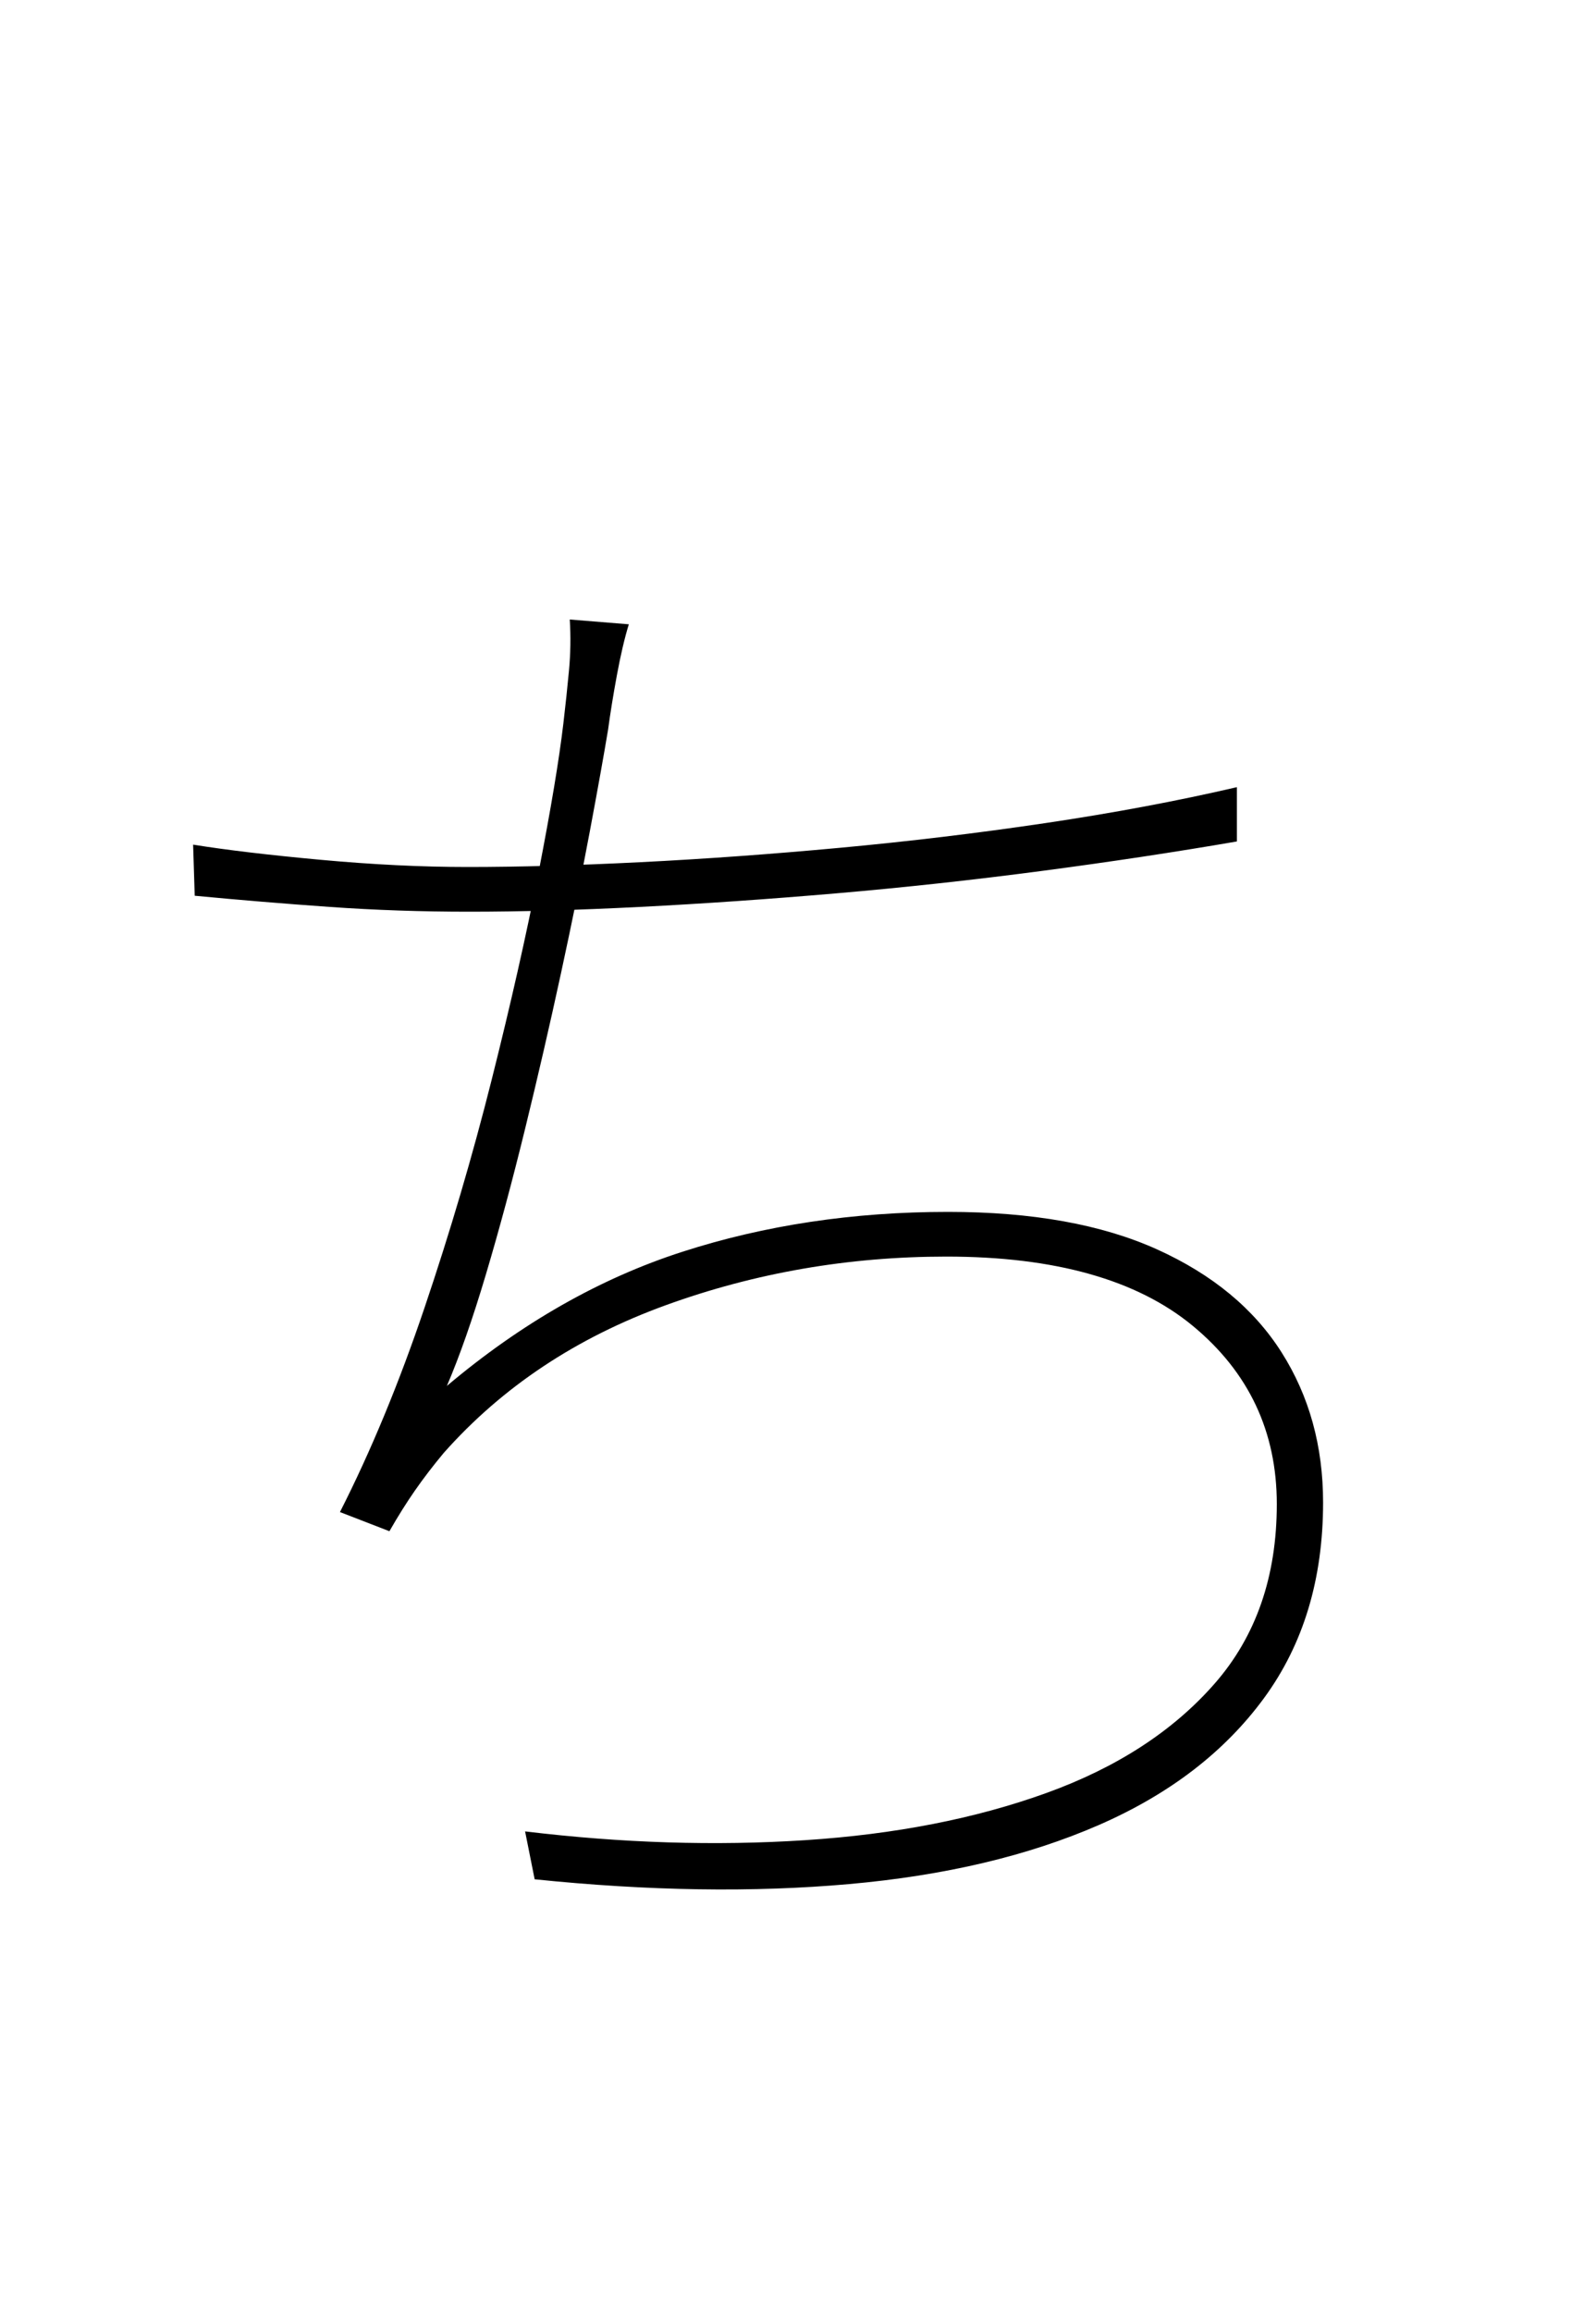 <?xml version="1.0" encoding="UTF-8" standalone="no"?>
<!DOCTYPE svg PUBLIC "-//W3C//DTD SVG 1.1//EN" "http://www.w3.org/Graphics/SVG/1.1/DTD/svg11.dtd">
 <svg xmlns="http://www.w3.org/2000/svg" xmlns:xlink="http://www.w3.org/1999/xlink" width="200" height="289.6"><path fill="black" d="M71.40 77.60L78.80 78.20Q78 80.80 77.30 84.60Q76.60 88.40 76.20 91.40L76.20 91.40Q75.40 96.20 73.90 104.20Q72.40 112.20 70.30 121.90Q68.20 131.60 65.80 141.40Q63.40 151.20 60.90 159.60Q58.40 168 56 173.60L56 173.60Q70 161.80 85.50 156.80Q101 151.80 118.80 151.80L118.80 151.80Q134.60 151.80 145 156.50Q155.40 161.20 160.60 169.40Q165.80 177.60 165.80 188.20L165.80 188.20Q165.80 202.60 158.40 212.70Q151 222.80 137.70 228.60Q124.40 234.40 106.40 236Q88.40 237.60 67 235.40L67 235.40L65.80 229.40Q84 231.60 100.90 230.50Q117.80 229.40 131.10 224.60Q144.40 219.80 152.20 210.90Q160 202 160 188.40L160 188.40Q160 174.80 149.50 166.10Q139 157.40 118.60 157.40L118.60 157.40Q100.20 157.40 83.40 163.50Q66.60 169.60 55.60 182L55.60 182Q53.60 184.40 52 186.70Q50.40 189 48.80 191.80L48.80 191.80L42.60 189.40Q48.40 178 53.20 163.80Q58 149.60 61.60 135.30Q65.20 121 67.50 109.20Q69.80 97.40 70.60 90.60L70.60 90.60Q71 87.20 71.30 84Q71.60 80.80 71.40 77.60L71.40 77.60ZM24.40 112.20L24.20 105.80Q30.40 106.80 40.20 107.70Q50 108.60 58.60 108.60L58.60 108.60Q68.20 108.60 80.20 108Q92.20 107.40 105.20 106.20Q118.20 105 131 103.10Q143.80 101.20 155 98.60L155 98.60L155 105.40Q143.40 107.40 130.50 109.10Q117.60 110.80 104.80 111.90Q92 113 80.20 113.60Q68.40 114.20 58.80 114.20L58.80 114.20Q49.80 114.20 41.30 113.60Q32.80 113 24.40 112.20L24.40 112.20Z"/></svg>